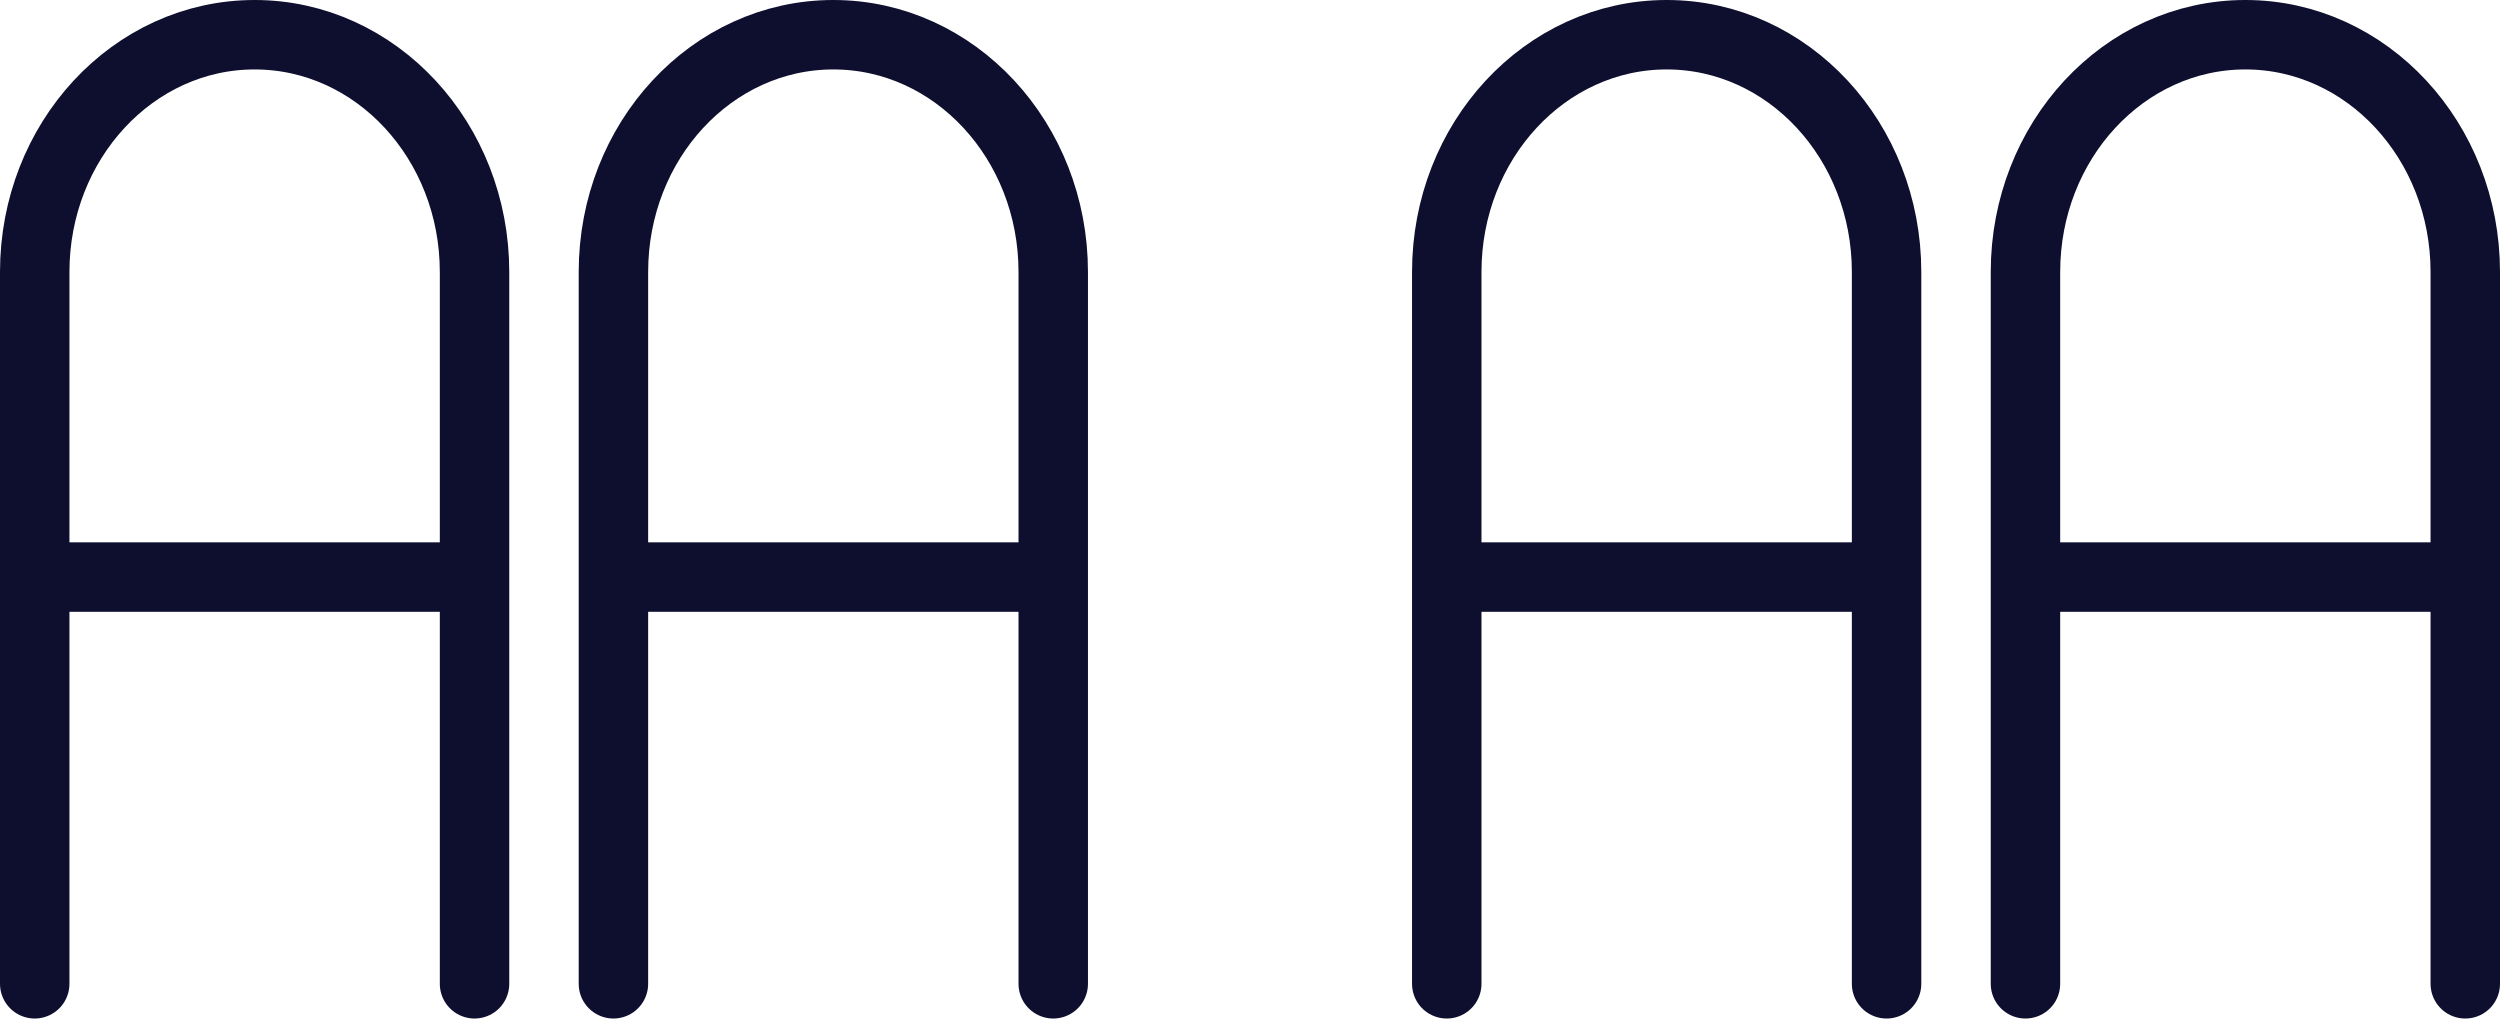 <svg xmlns="http://www.w3.org/2000/svg" width="108" height="44" fill="none" stroke="#0e0e2e" stroke-linecap="round" stroke-linejoin="round" stroke-width="3"><path d="M1.5 42.5V11.75C1.5 6.09 5.75 1.5 11 1.5s9.5 4.59 9.5 10.25V42.5m-19-17.57h19m42 17.57V11.75C62.5 6.09 66.75 1.5 72 1.5s9.5 4.59 9.5 10.25V42.5m-19-17.57h19m-55 17.57V11.75C26.5 6.09 30.75 1.5 36 1.5s9.5 4.59 9.5 10.25V42.5m-19-17.57h19m42 17.57V11.75C87.5 6.09 91.75 1.5 97 1.5s9.5 4.59 9.5 10.25V42.5m-19-17.57h19"/></svg>